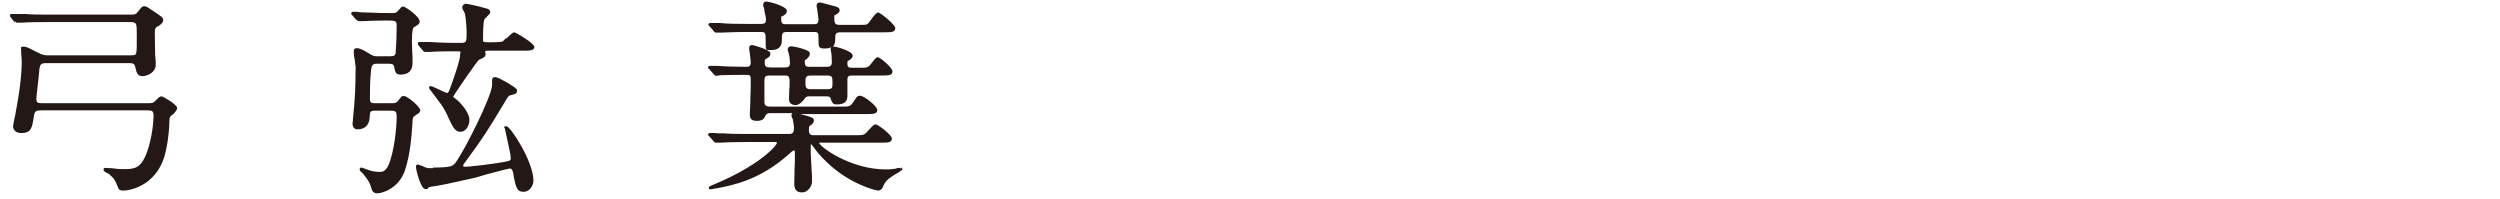 <?xml version="1.0" encoding="UTF-8"?>
<svg id="_レイヤー_2" xmlns="http://www.w3.org/2000/svg" version="1.1" viewBox="0 0 804.2 63.9">
  <!-- Generator: Adobe Illustrator 29.1.0, SVG Export Plug-In . SVG Version: 2.1.0 Build 142)  -->
  <defs>
    <style>
      .st0 {
        fill: #231815;
      }
    </style>
  </defs>
  <g id="_レイヤー_1-2">
    <path class="st0" d="M4.8,6.8c.2.3.4.5.8.5s.4,0,.7,0c.3,0,.6,0,.7,0,2.3-.2,6.6-.2,8.3-.2h26.2c2.5,0,2.5.1,2.5,4.2s0,5-.2,5.8c-.2.7-.5.7-2.6.7H15.7c-1.2,0-2,0-3.5-.9l-.5-.2c-1.7-.9-3-1.7-4.1-1.7s-.8.2-.8,1.2,0,1.1.1,1.9c0,.7.1,1.4.1,1.6,0,7.2-2,16.5-2,16.7,0,.1-.1.8-.3,1.5-.4,2-.5,2.5-.5,2.6,0,1.4,1,2.3,2.6,2.3,3.3,0,3.5-1.6,4.1-5.4.3-1.9.7-1.9,3.1-1.9h32.8c2.1,0,2.6,0,2.6,1.8s-.5,7.2-2.1,11.6c-1.9,5.2-4,5.5-7.2,5.5s-2.7-.2-4.3-.3c-1.2,0-1.9-.1-2-.1-.3,0-.5.2-.5.6s.4.7,1.4,1.2c.2,0,.4.2.5.3,1.6,1.4,1.9,2,2.8,4.3.3.8.9.9,1.6.9,3.1,0,11.7-2.3,13.8-13,.9-4,1.1-8.3,1.1-9.4,0-1.2.2-1.3.9-2h.2c1-1.1,1.4-1.7,1.4-2.1,0-1.2-4.6-3.8-5-3.8-.6,0-.8.2-2.1,1.5-.7.7-.9.7-2.9.7H14.2c-1.9,0-2.5,0-2.5-1.3s.7-6.2.9-8.8c0-.7.1-1.3.2-1.4.2-1.3.8-1.4,2.6-1.4h25.7c1.7,0,2.2,0,2.5,1.6h0c.3,1.3.6,2.6,2.2,2.6s4.3-1.2,4.3-3.7,0-1-.1-1.8c0-.7-.1-1.3-.1-1.5,0-1.5-.1-5.6-.1-6.9s.2-1.8.9-2.1h.1c.6-.4,1.7-1.1,1.7-2s-.4-1.1-3.9-3.4c-.9-.7-1.6-1.1-2.2-1.1s-.8.2-1.9,1.6c-.8,1.1-1.1,1.1-2.7,1.1H15.7c-2.8,0-5.5,0-7.5-.2-.6,0-1.2,0-1.6,0s-.9,0-1.5,0-1.2,0-1.3,0c-.5,0-.6.3-.6.5,0,.3.2.5.3.7l1.3,1.5h0Z"/>
    <path class="st0" d="M139.4,54.1c-1.4,0-2,0-2.4-.2-.1,0-.5-.2-.9-.4-1.4-.5-1.5-.6-1.7-.6s-.6,0-.6.8,1.5,7.1,3,7.1.5-.1.9-.4c.2,0,.5-.3.7-.3,3.3-.5,4.1-.6,13.8-2.8.7-.1,2.2-.6,3.9-1.1,3-.8,7.5-2,8-2s.9.7,1.1,2v.3c.7,3.5,1,5.2,3.2,5.2s3.2-2.3,3.2-3.6c0-6.1-7.4-17.5-8.7-17.5s-.5.6-.5.7.2.9.6,2.8c.5,2.3,1.3,5.8,1.3,6.7s-.2.9-2.2,1.3h0c-1.9.4-12.2,1.8-13,1.5,0,0-.1-.2-.1-.3,0-.2,0-.4.6-1.1,6.3-8.6,7-9.8,12.5-18.9,1.4-2.5,1.6-2.6,2.6-2.8.8-.2,1.6-.3,1.6-1.2s0-.4-.1-.6c-.7-.9-5.9-3.9-6.8-3.9s-1.1.4-1.1,1,0,.3,0,.6c0,.4,0,.9,0,1,0,3.2-8.7,20.9-11.9,25.1-.7.8-1.1,1.4-7.1,1.4h0Z"/>
    <path class="st0" d="M162.9,12.1c-.5.6-1.1,1.2-1.3,1.3-.3,0-.7.2-3.7.2s-2.5,0-2.5-1.6,0-5.1.5-5.9c0,0,.3-.3.5-.5,1-1,1.3-1.3,1.3-1.7,0-.7-.6-1.1-1.7-1.3-2.8-.8-5.8-1.4-6.2-1.4s-1.1.5-1.1,1.1.2.8.6,1.5c.1.3.3.7.3.8.3,1.4.5,4.6.5,6,0,2.8,0,3.2-2,3.2-3,0-4.9,0-10.2-.3-.2,0-.9,0-1.5,0-.7,0-1.2,0-1.4,0-.5,0-.6.3-.6.5s0,.3.3.7l1.3,1.5c.2.3.4.5.8.5s.5,0,.8,0c.3,0,.5,0,.6,0,2.3-.2,6.9-.2,8.7-.2s1.1.1,1.1,1.3-1.2,5.2-3.4,11.1c-.4,1-.6,1-.8,1s-1.8-.7-2.8-1.2c-1.5-.7-2.1-1-2.4-1s-.6.2-.6.5,0,.2,1.9,2.7c.7,1,1.5,2,1.8,2.4,1.1,1.5,2,3.2,2.7,4.9,1.3,2.8,2.1,4.2,3.7,4.2s2.9-1.7,2.9-3.9-2.7-5.4-4.3-6.6c-.7-.5-.9-.7-.9-.8.3-.8,7.5-11.2,8.2-11.8,0,0,.5-.3.8-.4.5-.2.8-.4.9-.5.2-.1.5-.5.5-.9s0-.2-.1-.6c0-.2,0-.3,0-.4,0-.1,0-.2,1.1-.2h10.9c2.3,0,3.8,0,3.8-1.2s-6-4.7-6.5-4.7-1.3.8-2.6,2.1h0Z"/>
    <path class="st0" d="M114.6,6.3h.1c0,.1.4.5.7.5s.4,0,.7,0c.3,0,.6,0,.7,0,1.5-.1,5.1-.2,7-.2,3.4,0,3.8,0,3.8,1.6,0,2.2-.1,6-.3,8.2,0,1.7-.6,1.7-2.3,1.7h-3.6c-1,0-1.3,0-3.2-1.2-1.1-.7-2.5-1.4-3.3-1.4s-1.1.2-1.1,1.2.1,1.4.3,2.5c.1,1,.3,2,.3,2.4,0,1.5-.1,8.5-.3,10,0,.8-.3,3.9-.5,6-.1,1.7-.2,2-.2,2,0,1.3.6,2,1.6,2,2.3,0,3.7-1.3,3.9-3.6h0c.1-2.2.1-2.4,2.1-2.4h4.1c1.9,0,2.5,0,2.5,1.7,0,4.3-.8,10.3-2,14.1-.3.9-1.1,3.9-3.2,3.9s-2.9-.3-4.4-.8c-1.5-.6-1.6-.6-1.8-.6-.3,0-.5.2-.5.6s.2.6,1.1,1.4h0c1.8,2.2,2.1,2.9,2.6,4.4.1.6.5,1.9,1.9,1.9s7-1.4,9-7.5c1.6-5,2-9.6,2.4-15.4v-.5c.1-1.2.3-1.3,1.7-2.2.4-.2.8-.7.8-1.1,0-1.1-4.1-4.6-5.2-4.6s-.6,0-2,1.6c-.5.5-.7.7-1.9.7h-5.1c-1.4,0-2,0-2-1.4,0-2.2,0-5.5.3-8.5.2-2.5.5-2.8,2.1-2.8h3.4c1.1,0,1.8,0,2,1,.3,1.5.4,2.5,2,2.5,2.6,0,3.9-1.3,3.9-3.7s0-2.1-.1-3.6c0-1.4-.1-2.9-.1-3.3,0-3.8.4-4.6.7-4.7,1.3-.7,1.8-1,1.8-1.8,0-1.6-4.6-4.8-5.3-4.8s-.7.4-1.5,1.2c-.2.2-.5.5-.6.6-.4.3-.9.3-1.3.3-3.7,0-3.9,0-8.6-.2-.4,0-1.8,0-2.8-.2-.7,0-1.3,0-1.3,0-.6,0-.6.4-.6.5,0,.3,0,.3.4.7l1.3,1.5h0Z"/>
    <path class="st0" d="M289.2,54s-.5,0-1.2.3c-.2,0-.3,0-.4,0-.8.2-2.3.2-2.7.2-11.4,0-21.4-7.4-21.4-8.6h19.6c2.4,0,3.8,0,3.8-1.3s-4.6-4.6-5.2-4.6-1.1.6-2.5,2.1c-.4.4-.7.8-.9.9-.7.5-.9.5-4.1.5h-12.3c-.8,0-1.7,0-1.7-1.6s.3-1.4.7-1.7c.5-.4.9-.7.9-1.4,0-.9-.5-1-2.5-1.6-.8-.2-1.4-.4-1.9-.5h21c2.4,0,3.8,0,3.8-1.3s-4.3-4.6-5.5-4.6-1.2.7-2.4,2.3c-.3.3-.5.7-.6.7-.7.5-1.2.5-3,.5h-23c-1.3,0-1.7-.4-1.8-1.3v-6.8c0-1.6.2-1.9,1.8-1.9h4.7c1,0,1.6,0,1.6,1.9s0,1.5-.1,2.6c0,1.2-.1,2.4-.1,2.9,0,1.8,1.2,2.1,2.2,2.1s2.3-1.2,2.8-2c.3-.6.7-.8,1.5-.8h5.5c1,0,1.3.2,1.4.7.5,1.4.7,1.9,2,1.9,3.4,0,3.4-2,3.4-3s0-.8,0-1.7c0-1.2,0-2.7,0-3.2,0-1.3.5-1.4,1.6-1.4h9.1c2.4,0,3.8,0,3.8-1.3s-4.1-4.6-4.7-4.6-1,.6-2,1.9c-.4.5-.7.9-.9,1-.7.5-1.1.5-2.7.5h-2.5c-1.1,0-1.7,0-1.7-1.3s.2-.8.6-1.1h0c.8-.7,1.1-.8,1.1-1.5,0-1.5-5.4-2.9-5.9-2.9s-.4,0-.5,0c.8-.7.8-2,.8-3.2s.7-1.4,1.6-1.4h13.9c2.4,0,3.8,0,3.8-1.3s-5-5.1-5.5-5.1-1.2.8-2.5,2.6c-.3.5-.7.9-.8,1-.4.4-.8.4-2.6.4h-6.5c-1.3,0-1.7-.3-1.7-2s0-.9.4-1.2c1-.7,1.3-.8,1.3-1.5s-.5-1.1-2.4-1.5l-.7-.2c-2.6-.7-3.1-.8-3.2-.8-.7,0-1.1.4-1.1.9s0,.5.2,1.4c.1,1.1.4,2.7.4,3.1,0,1.5-.6,1.6-1.6,1.6h-8.5c-1.3,0-1.9,0-1.9-1.6s0-.7.5-1c1.1-.8,1.3-.9,1.3-1.7,0-1.6-6-3-6.5-3-.7,0-1.1.4-1.1,1s.1.7.4,1.5v.6c.2.8.5,2,.5,2.7,0,1.3-.7,1.4-1.6,1.4h-4.4c-3.3,0-5.9,0-9-.3-.2,0-.8,0-1.4,0-.7,0-1.2,0-1.5,0s-.6.2-.6.5,0,.3.2.4c0,0,0,.1.2.2l1.3,1.5c.2.3.4.5.8.5s.4,0,.7,0c.3,0,.6,0,.7,0h.2c1.3,0,3.4-.2,8.1-.2h4.7c1.5,0,1.5.3,1.5,3.2s0,2.6,2,2.6,3.2-1.1,3.2-3h0c0-2.4,0-2.8,1.8-2.8h8.5c1.5,0,1.5.2,1.5,2.6s.2,2.7,1.9,2.7,1.7-.2,2.2-.5c-.1.1-.2.4-.2.6s0,.6.2,1.2c0,.3.1.7.1.8,0,.8.1,2,.1,2.2,0,1.3-.6,1.6-1.7,1.6h-5.2c-1.1,0-1.8,0-1.8-1.4s0-.7.4-.9c1.1-1.1,1.2-1.3,1.2-2s-.9-1-2-1.4c-1.3-.5-3.6-.9-4-.9-.8,0-1.1.6-1.1,1s0,.4.3,1.1c0,.2,0,.4.1.5.2.8.3,1.7.3,2.6s0,1.6-1.6,1.6h-4.7c-1.4,0-1.8-.3-1.8-1.5s.1-1,.5-1.3c1-.6,1.3-.8,1.3-1.6s0-.2,0-.3h0c-.4-1.1-5.5-2.5-5.8-2.5-1,0-1,.7-1,.9s0,.8.2,1.9c.1,1,.3,2.2.3,2.6,0,1.6-.6,1.6-1.7,1.6-2,0-6.9-.1-9-.3-.2,0-.7,0-1.2,0-.6,0-1,0-1.3,0s-.5.2-.5.5,0,.4.4.6l1.3,1.5h.1c0,.1.4.6.7.6s1.1-.1,1.4-.2c2.1-.1,6.2-.1,7.9-.1s1.9,0,1.9,1.6,0,3.1-.1,5.3c0,2.4-.2,4.8-.2,5.7s0,2.2,2.3,2.2,2.5-1.3,2.6-1.5c.6-.9.7-1,1.9-1h6.9s-.3.3-.3.6,0,.6.4,1.3h0c.3,1.6.4,2.1.4,2.7,0,1.5-.2,2.1-1.6,2.1h-13.4c-2.7,0-5.1,0-7.8-.2h-1.3s-.7,0-1.3-.1c-.7,0-1.3,0-1.6,0-.5,0-.6.3-.6.5s0,.3.2.4c0,0,0,.1.2.2l1.3,1.5c.2.3.4.5.8.5s.4,0,.7,0c.3,0,.6,0,.8,0,1.6-.1,4-.2,8.3-.2h9c.7,0,.8,0,.8.3,0,.8-5.4,7.1-19.9,13.2h0c-1.8.7-2,.9-2,1.2s.1.5.6.5,1.6-.3,1.7-.3h.2c5.2-1,13.9-2.6,23.4-11.1l.2-.2c.3-.3,1-.9,1.3-.9.3,0,.3,0,.3,1.4s0,2.5-.1,4.4c0,2-.1,4-.1,4.8s0,2.9,2.4,2.9,3.3-2.5,3.3-3.3,0-.7,0-1.9c-.1-2.4-.4-6.4-.4-7.4v-2.2s0-.6,0-.7c.1,0,.3.1.5.4,1.3,1.7,2.3,3.2,4.7,5.4,7.2,7,15.7,9.1,16.4,9.1,1,0,1.3-.6,1.5-.9.5-1.2.9-2.1,2.4-3.2.3-.2,1.4-1,2.4-1.5,1.1-.7,1.6-1.1,1.6-1.2,0-.3-.2-.6-.5-.6v.3ZM259.1,26.5c0-1.6,0-2.2,1.8-2.2h5.2c1.6,0,1.7.5,1.7,2.2s0,2.2-1.7,2.2h-5.2c-1.7,0-1.8-.6-1.8-2.2Z"/>
  </g>
</svg>